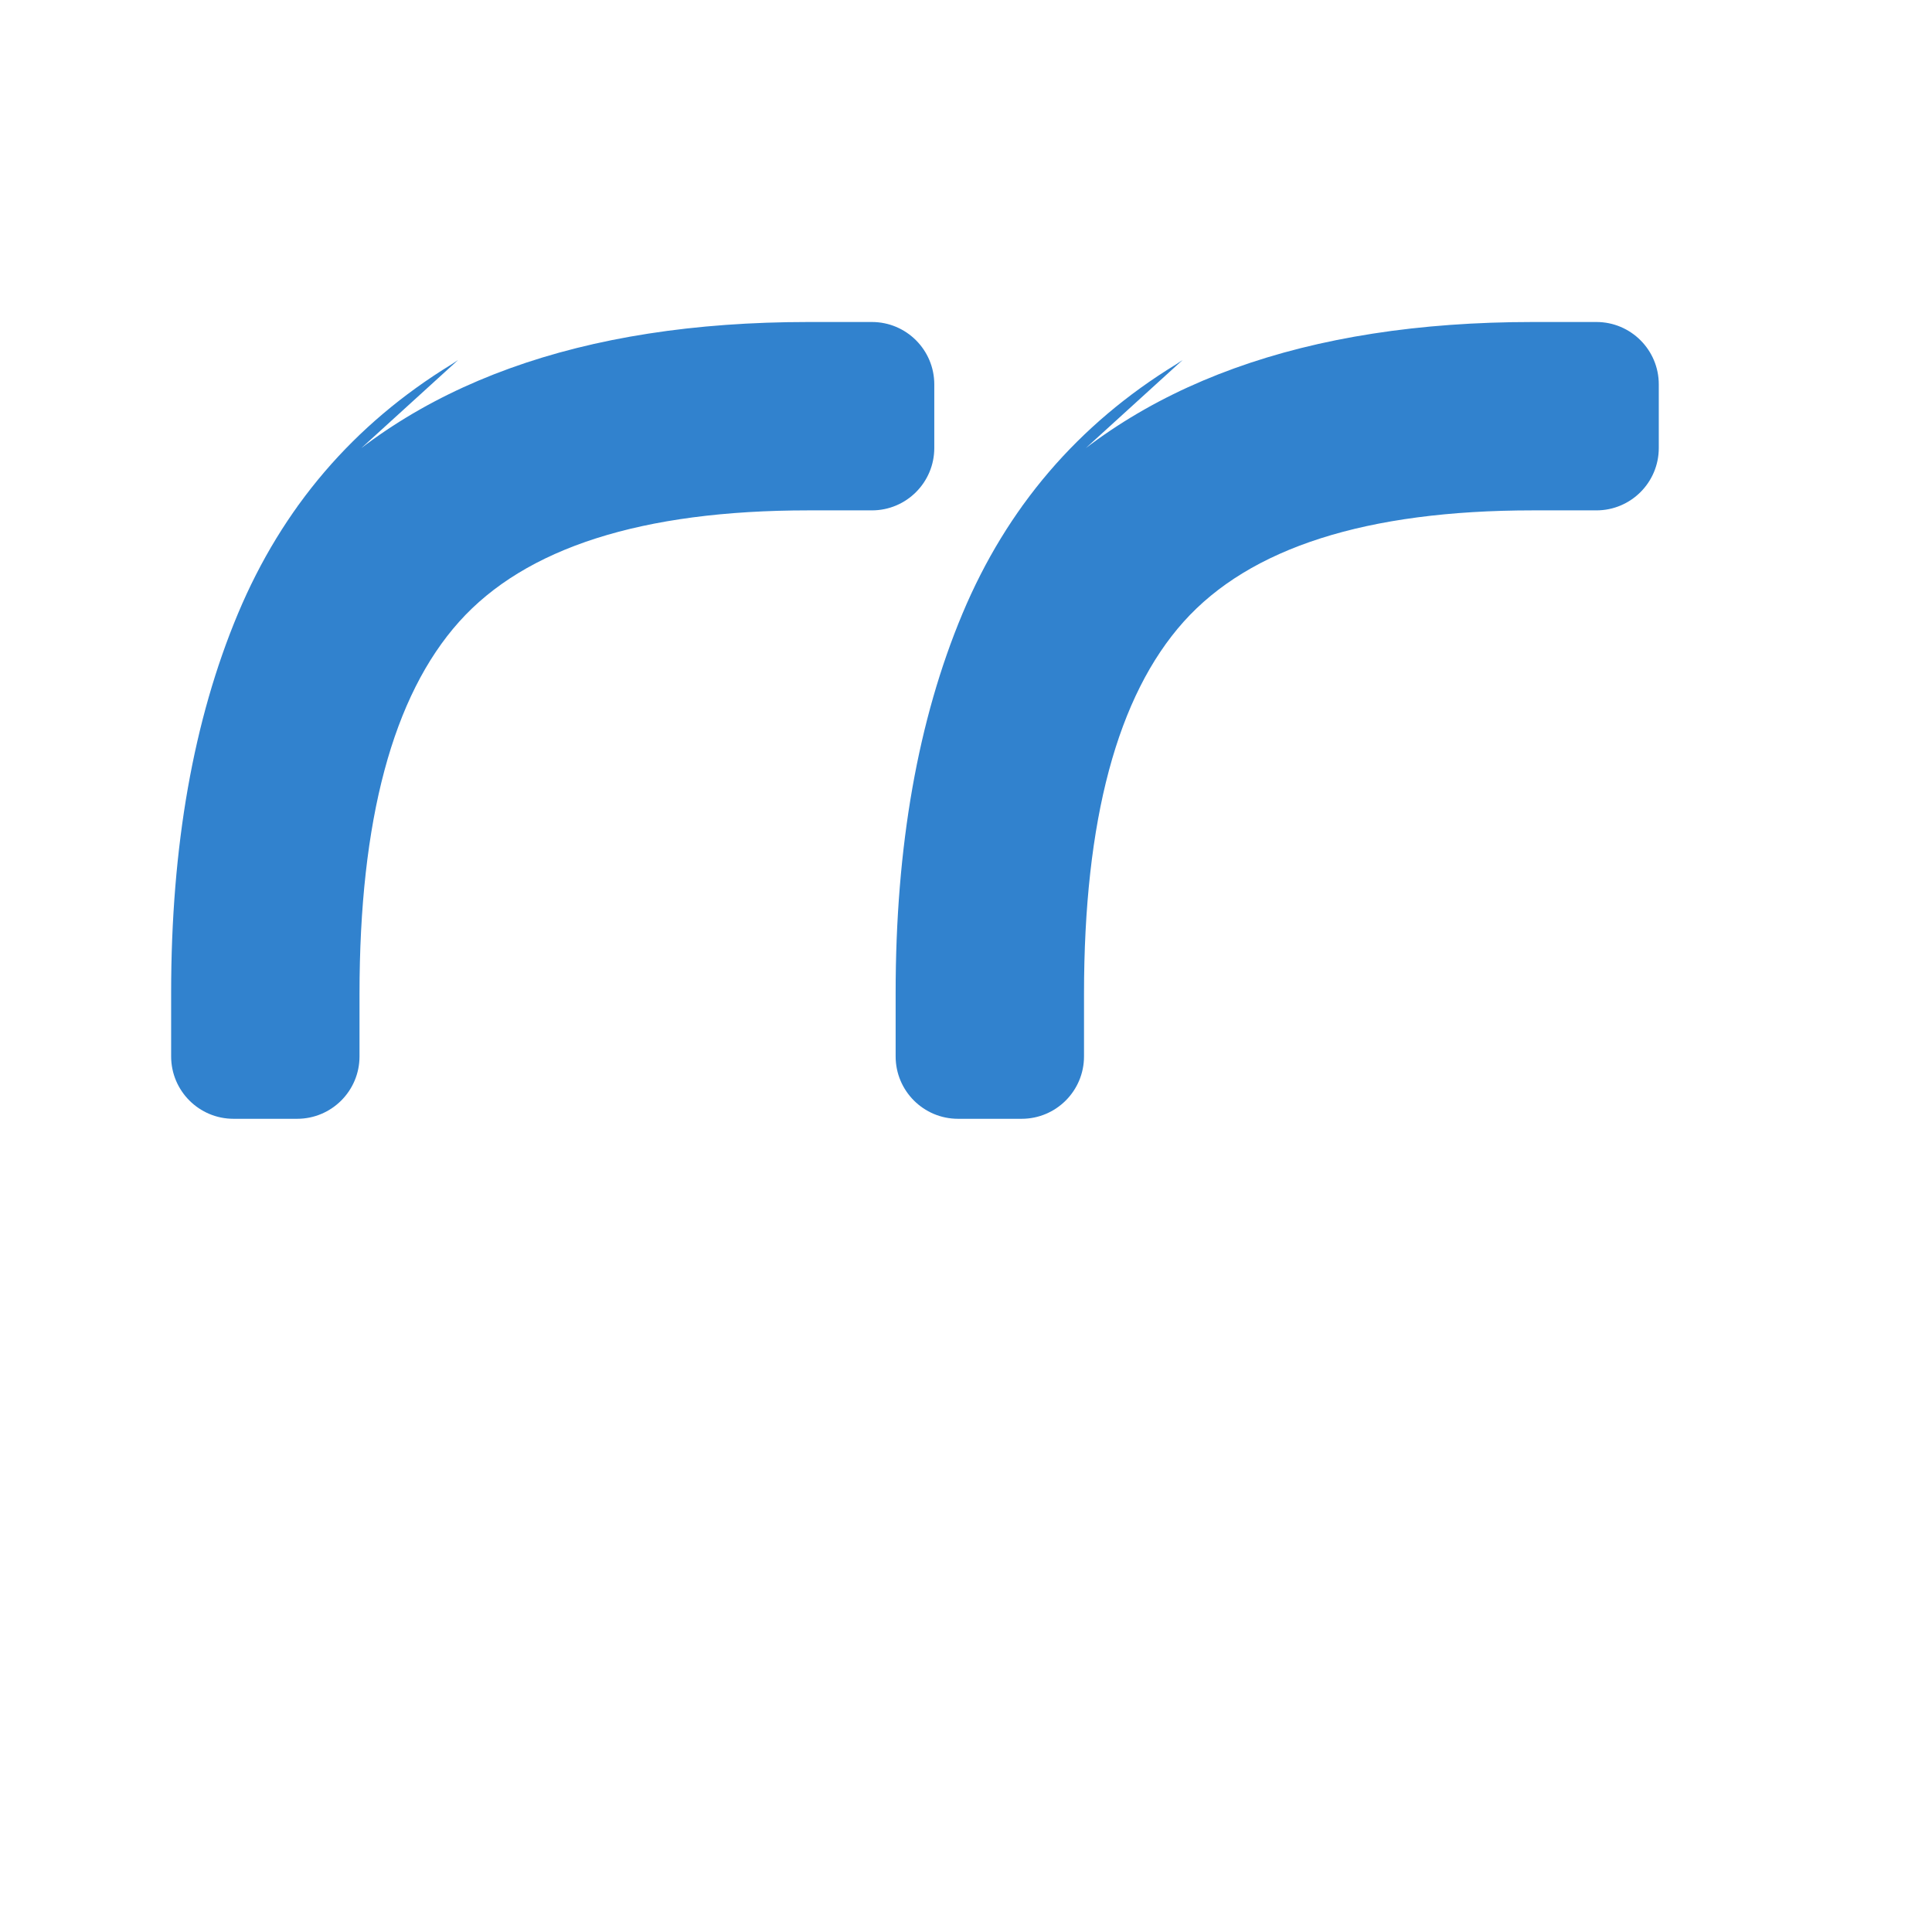 <svg class="quote-icon" viewBox="0 0 24 24" xmlns="http://www.w3.org/2000/svg">
    <path d='M3.691 6.292C5.094 4.771 7.217 4 10.041 4h.79c.428 0 .775.347.775.775v.79c0 .428-.347.775-.775.775h-.79c-2.068 0-3.515.465-4.338 1.384-.823.92-1.237 2.461-1.237 4.624v.775c0 .428-.347.775-.775.775h-.79c-.428 0-.775-.347-.775-.775v-.79c0-1.82.277-3.39.83-4.71.553-1.32 1.437-2.352 2.652-3.096l.083-.055zM12.691 6.292C14.094 4.771 16.217 4 19.041 4h.79c.428 0 .775.347.775.775v.79c0 .428-.347.775-.775.775h-.79c-2.068 0-3.515.465-4.338 1.384-.823.92-1.237 2.461-1.237 4.624v.775c0 .428-.347.775-.775.775h-.79c-.428 0-.775-.347-.775-.775v-.79c0-1.82.277-3.39.83-4.71.553-1.32 1.437-2.352 2.652-3.096l.083-.055z' stroke="none" fill="#3182ce"/>
</svg>